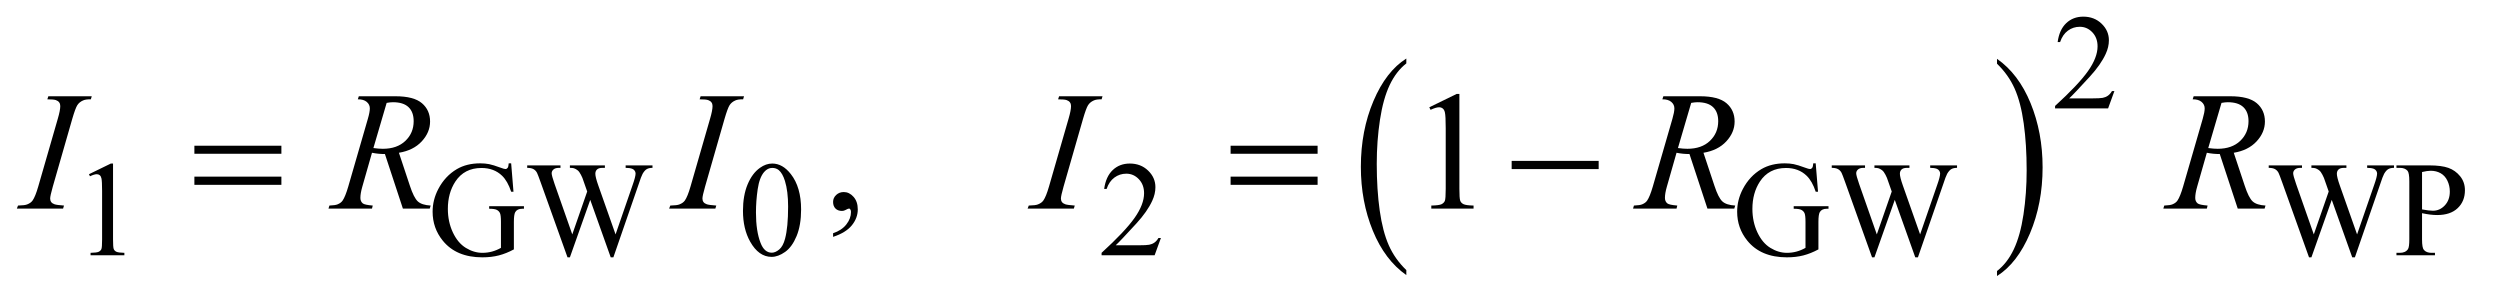 <?xml version="1.0" encoding="UTF-8"?>
<!DOCTYPE svg PUBLIC '-//W3C//DTD SVG 1.0//EN'
          'http://www.w3.org/TR/2001/REC-SVG-20010904/DTD/svg10.dtd'>
<svg stroke-dasharray="none" shape-rendering="auto" xmlns="http://www.w3.org/2000/svg" font-family="'Dialog'" text-rendering="auto" width="231" fill-opacity="1" color-interpolation="auto" color-rendering="auto" preserveAspectRatio="xMidYMid meet" font-size="12px" viewBox="0 0 231 28" fill="black" xmlns:xlink="http://www.w3.org/1999/xlink" stroke="black" image-rendering="auto" stroke-miterlimit="10" stroke-linecap="square" stroke-linejoin="miter" font-style="normal" stroke-width="1" height="28" stroke-dashoffset="0" font-weight="normal" stroke-opacity="1"
><!--Generated by the Batik Graphics2D SVG Generator--><defs id="genericDefs"
  /><g
  ><defs id="defs1"
    ><clipPath clipPathUnits="userSpaceOnUse" id="clipPath1"
      ><path d="M0.847 2.693 L147.339 2.693 L147.339 20.003 L0.847 20.003 L0.847 2.693 Z"
      /></clipPath
      ><clipPath clipPathUnits="userSpaceOnUse" id="clipPath2"
      ><path d="M27.051 86.051 L27.051 639.074 L4707.324 639.074 L4707.324 86.051 Z"
      /></clipPath
    ></defs
    ><g transform="scale(1.576,1.576) translate(-0.847,-2.693) matrix(0.031,0,0,0.031,0,0)"
    ><path d="M2687.062 597.672 L2687.062 607.125 Q2646.406 578.562 2623.742 523.297 Q2601.078 468.031 2601.078 402.328 Q2601.078 334 2624.914 277.859 Q2648.75 221.719 2687.062 197.547 L2687.062 206.781 Q2667.906 221.719 2655.602 247.648 Q2643.297 273.578 2637.219 313.453 Q2631.141 353.328 2631.141 396.625 Q2631.141 445.625 2636.75 485.172 Q2642.359 524.719 2653.883 550.758 Q2665.406 576.797 2687.062 597.672 Z" stroke="none" clip-path="url(#clipPath2)"
    /></g
    ><g transform="matrix(0.049,0,0,0.049,-1.334,-4.244)"
    ><path d="M3793.016 206.781 L3793.016 197.547 Q3833.656 225.891 3856.32 281.156 Q3878.984 336.422 3878.984 402.109 Q3878.984 470.453 3855.156 526.703 Q3831.328 582.953 3793.016 607.125 L3793.016 597.672 Q3812.328 582.734 3824.633 556.805 Q3836.938 530.875 3842.93 491.102 Q3848.922 451.328 3848.922 407.828 Q3848.922 359.047 3843.398 319.383 Q3837.875 279.719 3826.266 253.688 Q3814.656 227.656 3793.016 206.781 Z" stroke="none" clip-path="url(#clipPath2)"
    /></g
    ><g transform="matrix(0.049,0,0,0.049,-1.334,-4.244)"
    ><path d="M4014.375 258.375 L4002.5 291 L3902.5 291 L3902.5 286.375 Q3946.625 246.125 3964.625 220.625 Q3982.625 195.125 3982.625 174 Q3982.625 157.875 3972.75 147.5 Q3962.875 137.125 3949.125 137.125 Q3936.625 137.125 3926.688 144.438 Q3916.75 151.75 3912 165.875 L3907.375 165.875 Q3910.5 142.75 3923.438 130.375 Q3936.375 118 3955.75 118 Q3976.375 118 3990.188 131.25 Q4004 144.5 4004 162.5 Q4004 175.375 3998 188.25 Q3988.75 208.5 3968 231.125 Q3936.875 265.125 3929.125 272.125 L3973.375 272.125 Q3986.875 272.125 3992.312 271.125 Q3997.75 270.125 4002.125 267.062 Q4006.5 264 4009.75 258.375 L4014.375 258.375 Z" stroke="none" clip-path="url(#clipPath2)"
    /></g
    ><g transform="matrix(0.049,0,0,0.049,-1.334,-4.244)"
    ><path d="M195 415.125 L236.25 395 L240.375 395 L240.375 538.125 Q240.375 552.375 241.562 555.875 Q242.75 559.375 246.5 561.25 Q250.25 563.125 261.75 563.375 L261.75 568 L198 568 L198 563.375 Q210 563.125 213.5 561.312 Q217 559.5 218.375 556.438 Q219.75 553.375 219.75 538.125 L219.75 446.625 Q219.75 428.125 218.5 422.875 Q217.625 418.875 215.312 417 Q213 415.125 209.75 415.125 Q205.125 415.125 196.875 419 L195 415.125 ZM991.125 394.625 L995.5 448.125 L991.125 448.125 Q984.5 428.125 974 418 Q958.875 403.375 935.125 403.375 Q902.75 403.375 885.875 429 Q871.75 450.625 871.75 480.5 Q871.75 504.75 881.125 524.75 Q890.5 544.75 905.688 554.062 Q920.875 563.375 936.875 563.375 Q946.25 563.375 955 561 Q963.75 558.625 971.875 554 L971.875 505 Q971.875 492.25 969.938 488.312 Q968 484.375 963.938 482.312 Q959.875 480.25 949.625 480.25 L949.625 475.5 L1015.25 475.5 L1015.25 480.25 L1012.125 480.25 Q1002.375 480.25 998.75 486.75 Q996.25 491.375 996.25 505 L996.25 556.875 Q981.875 564.625 967.875 568.25 Q953.875 571.875 936.75 571.875 Q887.625 571.875 862.125 540.375 Q843 516.75 843 485.875 Q843 463.5 853.75 443 Q866.5 418.625 888.75 405.5 Q907.375 394.625 932.75 394.625 Q942 394.625 949.562 396.125 Q957.125 397.625 971 402.75 Q978 405.375 980.375 405.375 Q982.75 405.375 984.438 403.188 Q986.125 401 986.5 394.625 L991.125 394.625 ZM1257.625 398.5 L1257.625 403.125 Q1251 403.125 1246.875 405.5 Q1242.75 407.875 1239 414.375 Q1236.5 418.75 1231.125 435.25 L1183.875 571.875 L1178.875 571.875 L1140.25 463.5 L1101.875 571.875 L1097.375 571.875 L1047 431.125 Q1041.375 415.375 1039.875 412.5 Q1037.375 407.75 1033.062 405.438 Q1028.75 403.125 1021.375 403.125 L1021.375 398.5 L1084.125 398.5 L1084.125 403.125 L1081.125 403.125 Q1074.5 403.125 1071 406.125 Q1067.5 409.125 1067.5 413.375 Q1067.5 417.75 1073 433.5 L1106.375 528.625 L1134.5 447.75 L1129.5 433.5 L1125.5 422.125 Q1122.875 415.875 1119.625 411.125 Q1118 408.75 1115.625 407.125 Q1112.5 404.875 1109.375 403.875 Q1107 403.125 1101.875 403.125 L1101.875 398.5 L1167.875 398.5 L1167.875 403.125 L1163.375 403.125 Q1156.375 403.125 1153.125 406.125 Q1149.875 409.125 1149.875 414.25 Q1149.875 420.625 1155.5 436.5 L1188 528.625 L1220.25 435.25 Q1225.75 419.75 1225.75 413.75 Q1225.75 410.875 1223.938 408.375 Q1222.125 405.875 1219.375 404.875 Q1214.625 403.125 1207 403.125 L1207 398.5 L1257.625 398.5 ZM1428.25 484.25 Q1428.25 455.25 1437 434.312 Q1445.75 413.375 1460.25 403.125 Q1471.5 395 1483.5 395 Q1503 395 1518.5 414.875 Q1537.875 439.5 1537.875 481.625 Q1537.875 511.125 1529.375 531.75 Q1520.875 552.375 1507.688 561.688 Q1494.5 571 1482.25 571 Q1458 571 1441.875 542.375 Q1428.25 518.25 1428.25 484.25 ZM1452.75 487.375 Q1452.75 522.375 1461.375 544.5 Q1468.5 563.125 1482.625 563.125 Q1489.375 563.125 1496.625 557.062 Q1503.875 551 1507.625 536.75 Q1513.375 515.25 1513.375 476.125 Q1513.375 447.125 1507.375 427.75 Q1502.875 413.375 1495.75 407.375 Q1490.625 403.25 1483.375 403.25 Q1474.875 403.25 1468.25 410.875 Q1459.25 421.25 1456 443.5 Q1452.75 465.75 1452.75 487.375 ZM2216.375 535.375 L2204.5 568 L2104.5 568 L2104.5 563.375 Q2148.625 523.125 2166.625 497.625 Q2184.625 472.125 2184.625 451 Q2184.625 434.875 2174.75 424.5 Q2164.875 414.125 2151.125 414.125 Q2138.625 414.125 2128.688 421.438 Q2118.75 428.75 2114 442.875 L2109.375 442.875 Q2112.5 419.75 2125.438 407.375 Q2138.375 395 2157.75 395 Q2178.375 395 2192.188 408.25 Q2206 421.5 2206 439.5 Q2206 452.375 2200 465.25 Q2190.75 485.5 2170 508.125 Q2138.875 542.125 2131.125 549.125 L2175.375 549.125 Q2188.875 549.125 2194.312 548.125 Q2199.75 547.125 2204.125 544.062 Q2208.5 541 2211.75 535.375 L2216.375 535.375 ZM3451.125 394.625 L3455.5 448.125 L3451.125 448.125 Q3444.5 428.125 3434 418 Q3418.875 403.375 3395.125 403.375 Q3362.75 403.375 3345.875 429 Q3331.75 450.625 3331.75 480.5 Q3331.75 504.75 3341.125 524.75 Q3350.5 544.75 3365.688 554.062 Q3380.875 563.375 3396.875 563.375 Q3406.25 563.375 3415 561 Q3423.75 558.625 3431.875 554 L3431.875 505 Q3431.875 492.25 3429.938 488.312 Q3428 484.375 3423.938 482.312 Q3419.875 480.25 3409.625 480.25 L3409.625 475.5 L3475.25 475.5 L3475.25 480.25 L3472.125 480.25 Q3462.375 480.25 3458.75 486.75 Q3456.25 491.375 3456.25 505 L3456.25 556.875 Q3441.875 564.625 3427.875 568.25 Q3413.875 571.875 3396.75 571.875 Q3347.625 571.875 3322.125 540.375 Q3303 516.75 3303 485.875 Q3303 463.5 3313.75 443 Q3326.5 418.625 3348.75 405.5 Q3367.375 394.625 3392.75 394.625 Q3402 394.625 3409.562 396.125 Q3417.125 397.625 3431 402.75 Q3438 405.375 3440.375 405.375 Q3442.75 405.375 3444.438 403.188 Q3446.125 401 3446.5 394.625 L3451.125 394.625 ZM3717.625 398.5 L3717.625 403.125 Q3711 403.125 3706.875 405.5 Q3702.75 407.875 3699 414.375 Q3696.5 418.75 3691.125 435.25 L3643.875 571.875 L3638.875 571.875 L3600.25 463.5 L3561.875 571.875 L3557.375 571.875 L3507 431.125 Q3501.375 415.375 3499.875 412.5 Q3497.375 407.75 3493.062 405.438 Q3488.75 403.125 3481.375 403.125 L3481.375 398.5 L3544.125 398.5 L3544.125 403.125 L3541.125 403.125 Q3534.5 403.125 3531 406.125 Q3527.5 409.125 3527.5 413.375 Q3527.5 417.75 3533 433.5 L3566.375 528.625 L3594.5 447.75 L3589.5 433.5 L3585.5 422.125 Q3582.875 415.875 3579.625 411.125 Q3578 408.75 3575.625 407.125 Q3572.5 404.875 3569.375 403.875 Q3567 403.125 3561.875 403.125 L3561.875 398.5 L3627.875 398.5 L3627.875 403.125 L3623.375 403.125 Q3616.375 403.125 3613.125 406.125 Q3609.875 409.125 3609.875 414.25 Q3609.875 420.625 3615.5 436.5 L3648 528.625 L3680.25 435.25 Q3685.75 419.75 3685.75 413.75 Q3685.75 410.875 3683.938 408.375 Q3682.125 405.875 3679.375 404.875 Q3674.625 403.125 3667 403.125 L3667 398.5 L3717.625 398.5 ZM4541.625 398.5 L4541.625 403.125 Q4535 403.125 4530.875 405.5 Q4526.75 407.875 4523 414.375 Q4520.5 418.75 4515.125 435.25 L4467.875 571.875 L4462.875 571.875 L4424.25 463.5 L4385.875 571.875 L4381.375 571.875 L4331 431.125 Q4325.375 415.375 4323.875 412.5 Q4321.375 407.75 4317.062 405.438 Q4312.75 403.125 4305.375 403.125 L4305.375 398.5 L4368.125 398.5 L4368.125 403.125 L4365.125 403.125 Q4358.5 403.125 4355 406.125 Q4351.5 409.125 4351.5 413.375 Q4351.5 417.75 4357 433.5 L4390.375 528.625 L4418.5 447.75 L4413.5 433.5 L4409.5 422.125 Q4406.875 415.875 4403.625 411.125 Q4402 408.75 4399.625 407.125 Q4396.5 404.875 4393.375 403.875 Q4391 403.125 4385.875 403.125 L4385.875 398.5 L4451.875 398.5 L4451.875 403.125 L4447.375 403.125 Q4440.375 403.125 4437.125 406.125 Q4433.875 409.125 4433.875 414.25 Q4433.875 420.625 4439.5 436.5 L4472 528.625 L4504.25 435.25 Q4509.75 419.75 4509.75 413.75 Q4509.75 410.875 4507.938 408.375 Q4506.125 405.875 4503.375 404.875 Q4498.625 403.125 4491 403.125 L4491 398.5 L4541.625 398.5 ZM4594.5 488.625 L4594.5 538 Q4594.5 554 4598 557.875 Q4602.75 563.375 4612.375 563.375 L4618.875 563.375 L4618.875 568 L4546.25 568 L4546.25 563.375 L4552.625 563.375 Q4563.375 563.375 4568 556.375 Q4570.5 552.5 4570.5 538 L4570.5 428.5 Q4570.5 412.5 4567.125 408.625 Q4562.25 403.125 4552.625 403.125 L4546.25 403.125 L4546.25 398.5 L4608.375 398.5 Q4631.125 398.5 4644.25 403.188 Q4657.375 407.875 4666.375 419 Q4675.375 430.125 4675.375 445.375 Q4675.375 466.125 4661.688 479.125 Q4648 492.125 4623 492.125 Q4616.875 492.125 4609.75 491.25 Q4602.625 490.375 4594.5 488.625 ZM4594.5 481.5 Q4601.125 482.75 4606.25 483.375 Q4611.375 484 4615 484 Q4628 484 4637.438 473.938 Q4646.875 463.875 4646.875 447.875 Q4646.875 436.875 4642.375 427.438 Q4637.875 418 4629.625 413.312 Q4621.375 408.625 4610.875 408.625 Q4604.5 408.625 4594.5 411 L4594.5 481.5 Z" stroke="none" clip-path="url(#clipPath2)"
    /></g
    ><g transform="matrix(0.049,0,0,0.049,-1.334,-4.244)"
    ><path d="M1598.188 533.281 L1598.188 526.406 Q1614.281 521.094 1623.109 509.922 Q1631.938 498.75 1631.938 486.25 Q1631.938 483.281 1630.531 481.25 Q1629.438 479.844 1628.344 479.844 Q1626.625 479.844 1620.844 482.969 Q1618.031 484.375 1614.906 484.375 Q1607.25 484.375 1602.719 479.844 Q1598.188 475.312 1598.188 467.344 Q1598.188 459.688 1604.047 454.219 Q1609.906 448.75 1618.344 448.75 Q1628.656 448.75 1636.703 457.734 Q1644.75 466.719 1644.75 481.562 Q1644.75 497.656 1633.578 511.484 Q1622.406 525.312 1598.188 533.281 ZM2722.5 288.906 L2774.062 263.75 L2779.219 263.75 L2779.219 442.656 Q2779.219 460.469 2780.703 464.844 Q2782.188 469.219 2786.875 471.562 Q2791.562 473.906 2805.938 474.219 L2805.938 480 L2726.25 480 L2726.25 474.219 Q2741.25 473.906 2745.625 471.641 Q2750 469.375 2751.719 465.547 Q2753.438 461.719 2753.438 442.656 L2753.438 328.281 Q2753.438 305.156 2751.875 298.594 Q2750.781 293.594 2747.891 291.25 Q2745 288.906 2740.938 288.906 Q2735.156 288.906 2724.844 293.75 L2722.5 288.906 Z" stroke="none" clip-path="url(#clipPath2)"
    /></g
    ><g transform="matrix(0.049,0,0,0.049,-1.334,-4.244)"
    ><path d="M147.906 474.219 L146.188 480 L59 480 L61.188 474.219 Q74.312 473.906 78.531 472.031 Q85.406 469.375 88.688 464.688 Q93.844 457.344 99.312 438.438 L136.188 310.625 Q140.875 294.688 140.875 286.562 Q140.875 282.5 138.844 279.688 Q136.812 276.875 132.672 275.391 Q128.531 273.906 116.5 273.906 L118.375 268.125 L200.25 268.125 L198.531 273.906 Q188.531 273.75 183.688 276.094 Q176.656 279.219 172.984 285 Q169.312 290.781 163.531 310.625 L126.812 438.438 Q121.812 456.094 121.812 460.938 Q121.812 464.844 123.766 467.578 Q125.719 470.312 130.016 471.797 Q134.312 473.281 147.906 474.219 ZM786.969 480 L753.062 377.031 Q741.188 377.188 728.688 374.688 L710.406 438.75 Q706.812 451.25 706.812 459.844 Q706.812 466.406 711.344 470.156 Q714.781 472.969 730.094 474.219 L728.688 480 L646.656 480 L648.375 474.219 Q659.938 473.75 664 471.875 Q670.406 469.219 673.375 464.688 Q678.375 457.344 683.844 438.75 L720.875 310.781 Q724.625 297.969 724.625 290.938 Q724.625 283.75 718.766 278.75 Q712.906 273.75 701.969 273.906 L703.844 268.125 L772.906 268.125 Q807.594 268.125 822.906 281.25 Q838.219 294.375 838.219 315.781 Q838.219 336.25 822.516 353.203 Q806.812 370.156 779.469 374.688 L800.094 436.719 Q807.594 459.531 815.094 466.406 Q822.594 473.281 839.312 474.219 L837.594 480 L786.969 480 ZM731.344 365.781 Q741.344 367.188 749.156 367.188 Q776.031 367.188 791.656 352.266 Q807.281 337.344 807.281 315.156 Q807.281 297.812 797.516 288.594 Q787.75 279.375 768.219 279.375 Q763.219 279.375 756.344 280.625 L731.344 365.781 ZM1377.906 474.219 L1376.188 480 L1289 480 L1291.188 474.219 Q1304.312 473.906 1308.531 472.031 Q1315.406 469.375 1318.688 464.688 Q1323.844 457.344 1329.312 438.438 L1366.188 310.625 Q1370.875 294.688 1370.875 286.562 Q1370.875 282.5 1368.844 279.688 Q1366.812 276.875 1362.672 275.391 Q1358.531 273.906 1346.5 273.906 L1348.375 268.125 L1430.25 268.125 L1428.531 273.906 Q1418.531 273.75 1413.688 276.094 Q1406.656 279.219 1402.984 285 Q1399.312 290.781 1393.531 310.625 L1356.812 438.438 Q1351.812 456.094 1351.812 460.938 Q1351.812 464.844 1353.766 467.578 Q1355.719 470.312 1360.016 471.797 Q1364.312 473.281 1377.906 474.219 ZM2053.906 474.219 L2052.188 480 L1965 480 L1967.188 474.219 Q1980.312 473.906 1984.531 472.031 Q1991.406 469.375 1994.688 464.688 Q1999.844 457.344 2005.312 438.438 L2042.188 310.625 Q2046.875 294.688 2046.875 286.562 Q2046.875 282.5 2044.844 279.688 Q2042.812 276.875 2038.672 275.391 Q2034.531 273.906 2022.5 273.906 L2024.375 268.125 L2106.25 268.125 L2104.531 273.906 Q2094.531 273.75 2089.688 276.094 Q2082.656 279.219 2078.984 285 Q2075.312 290.781 2069.531 310.625 L2032.812 438.438 Q2027.812 456.094 2027.812 460.938 Q2027.812 464.844 2029.766 467.578 Q2031.719 470.312 2036.016 471.797 Q2040.312 473.281 2053.906 474.219 ZM3246.969 480 L3213.062 377.031 Q3201.188 377.188 3188.688 374.688 L3170.406 438.75 Q3166.812 451.25 3166.812 459.844 Q3166.812 466.406 3171.344 470.156 Q3174.781 472.969 3190.094 474.219 L3188.688 480 L3106.656 480 L3108.375 474.219 Q3119.938 473.75 3124 471.875 Q3130.406 469.219 3133.375 464.688 Q3138.375 457.344 3143.844 438.75 L3180.875 310.781 Q3184.625 297.969 3184.625 290.938 Q3184.625 283.75 3178.766 278.75 Q3172.906 273.75 3161.969 273.906 L3163.844 268.125 L3232.906 268.125 Q3267.594 268.125 3282.906 281.25 Q3298.219 294.375 3298.219 315.781 Q3298.219 336.25 3282.516 353.203 Q3266.812 370.156 3239.469 374.688 L3260.094 436.719 Q3267.594 459.531 3275.094 466.406 Q3282.594 473.281 3299.312 474.219 L3297.594 480 L3246.969 480 ZM3191.344 365.781 Q3201.344 367.188 3209.156 367.188 Q3236.031 367.188 3251.656 352.266 Q3267.281 337.344 3267.281 315.156 Q3267.281 297.812 3257.516 288.594 Q3247.75 279.375 3228.219 279.375 Q3223.219 279.375 3216.344 280.625 L3191.344 365.781 ZM4246.969 480 L4213.062 377.031 Q4201.188 377.188 4188.688 374.688 L4170.406 438.75 Q4166.812 451.25 4166.812 459.844 Q4166.812 466.406 4171.344 470.156 Q4174.781 472.969 4190.094 474.219 L4188.688 480 L4106.656 480 L4108.375 474.219 Q4119.938 473.75 4124 471.875 Q4130.406 469.219 4133.375 464.688 Q4138.375 457.344 4143.844 438.75 L4180.875 310.781 Q4184.625 297.969 4184.625 290.938 Q4184.625 283.75 4178.766 278.75 Q4172.906 273.75 4161.969 273.906 L4163.844 268.125 L4232.906 268.125 Q4267.594 268.125 4282.906 281.25 Q4298.219 294.375 4298.219 315.781 Q4298.219 336.25 4282.516 353.203 Q4266.812 370.156 4239.469 374.688 L4260.094 436.719 Q4267.594 459.531 4275.094 466.406 Q4282.594 473.281 4299.312 474.219 L4297.594 480 L4246.969 480 ZM4191.344 365.781 Q4201.344 367.188 4209.156 367.188 Q4236.031 367.188 4251.656 352.266 Q4267.281 337.344 4267.281 315.156 Q4267.281 297.812 4257.516 288.594 Q4247.75 279.375 4228.219 279.375 Q4223.219 279.375 4216.344 280.625 L4191.344 365.781 Z" stroke="none" clip-path="url(#clipPath2)"
    /></g
    ><g transform="matrix(0.049,0,0,0.049,-1.334,-4.244)"
    ><path d="M393.781 361.406 L557.844 361.406 L557.844 376.562 L393.781 376.562 L393.781 361.406 ZM393.781 419.688 L557.844 419.688 L557.844 435.156 L393.781 435.156 L393.781 419.688 ZM2347.781 361.406 L2511.844 361.406 L2511.844 376.562 L2347.781 376.562 L2347.781 361.406 ZM2347.781 419.688 L2511.844 419.688 L2511.844 435.156 L2347.781 435.156 L2347.781 419.688 ZM2877.781 390 L3041.844 390 L3041.844 405.469 L2877.781 405.469 L2877.781 390 Z" stroke="none" clip-path="url(#clipPath2)"
    /></g
  ></g
></svg
>
